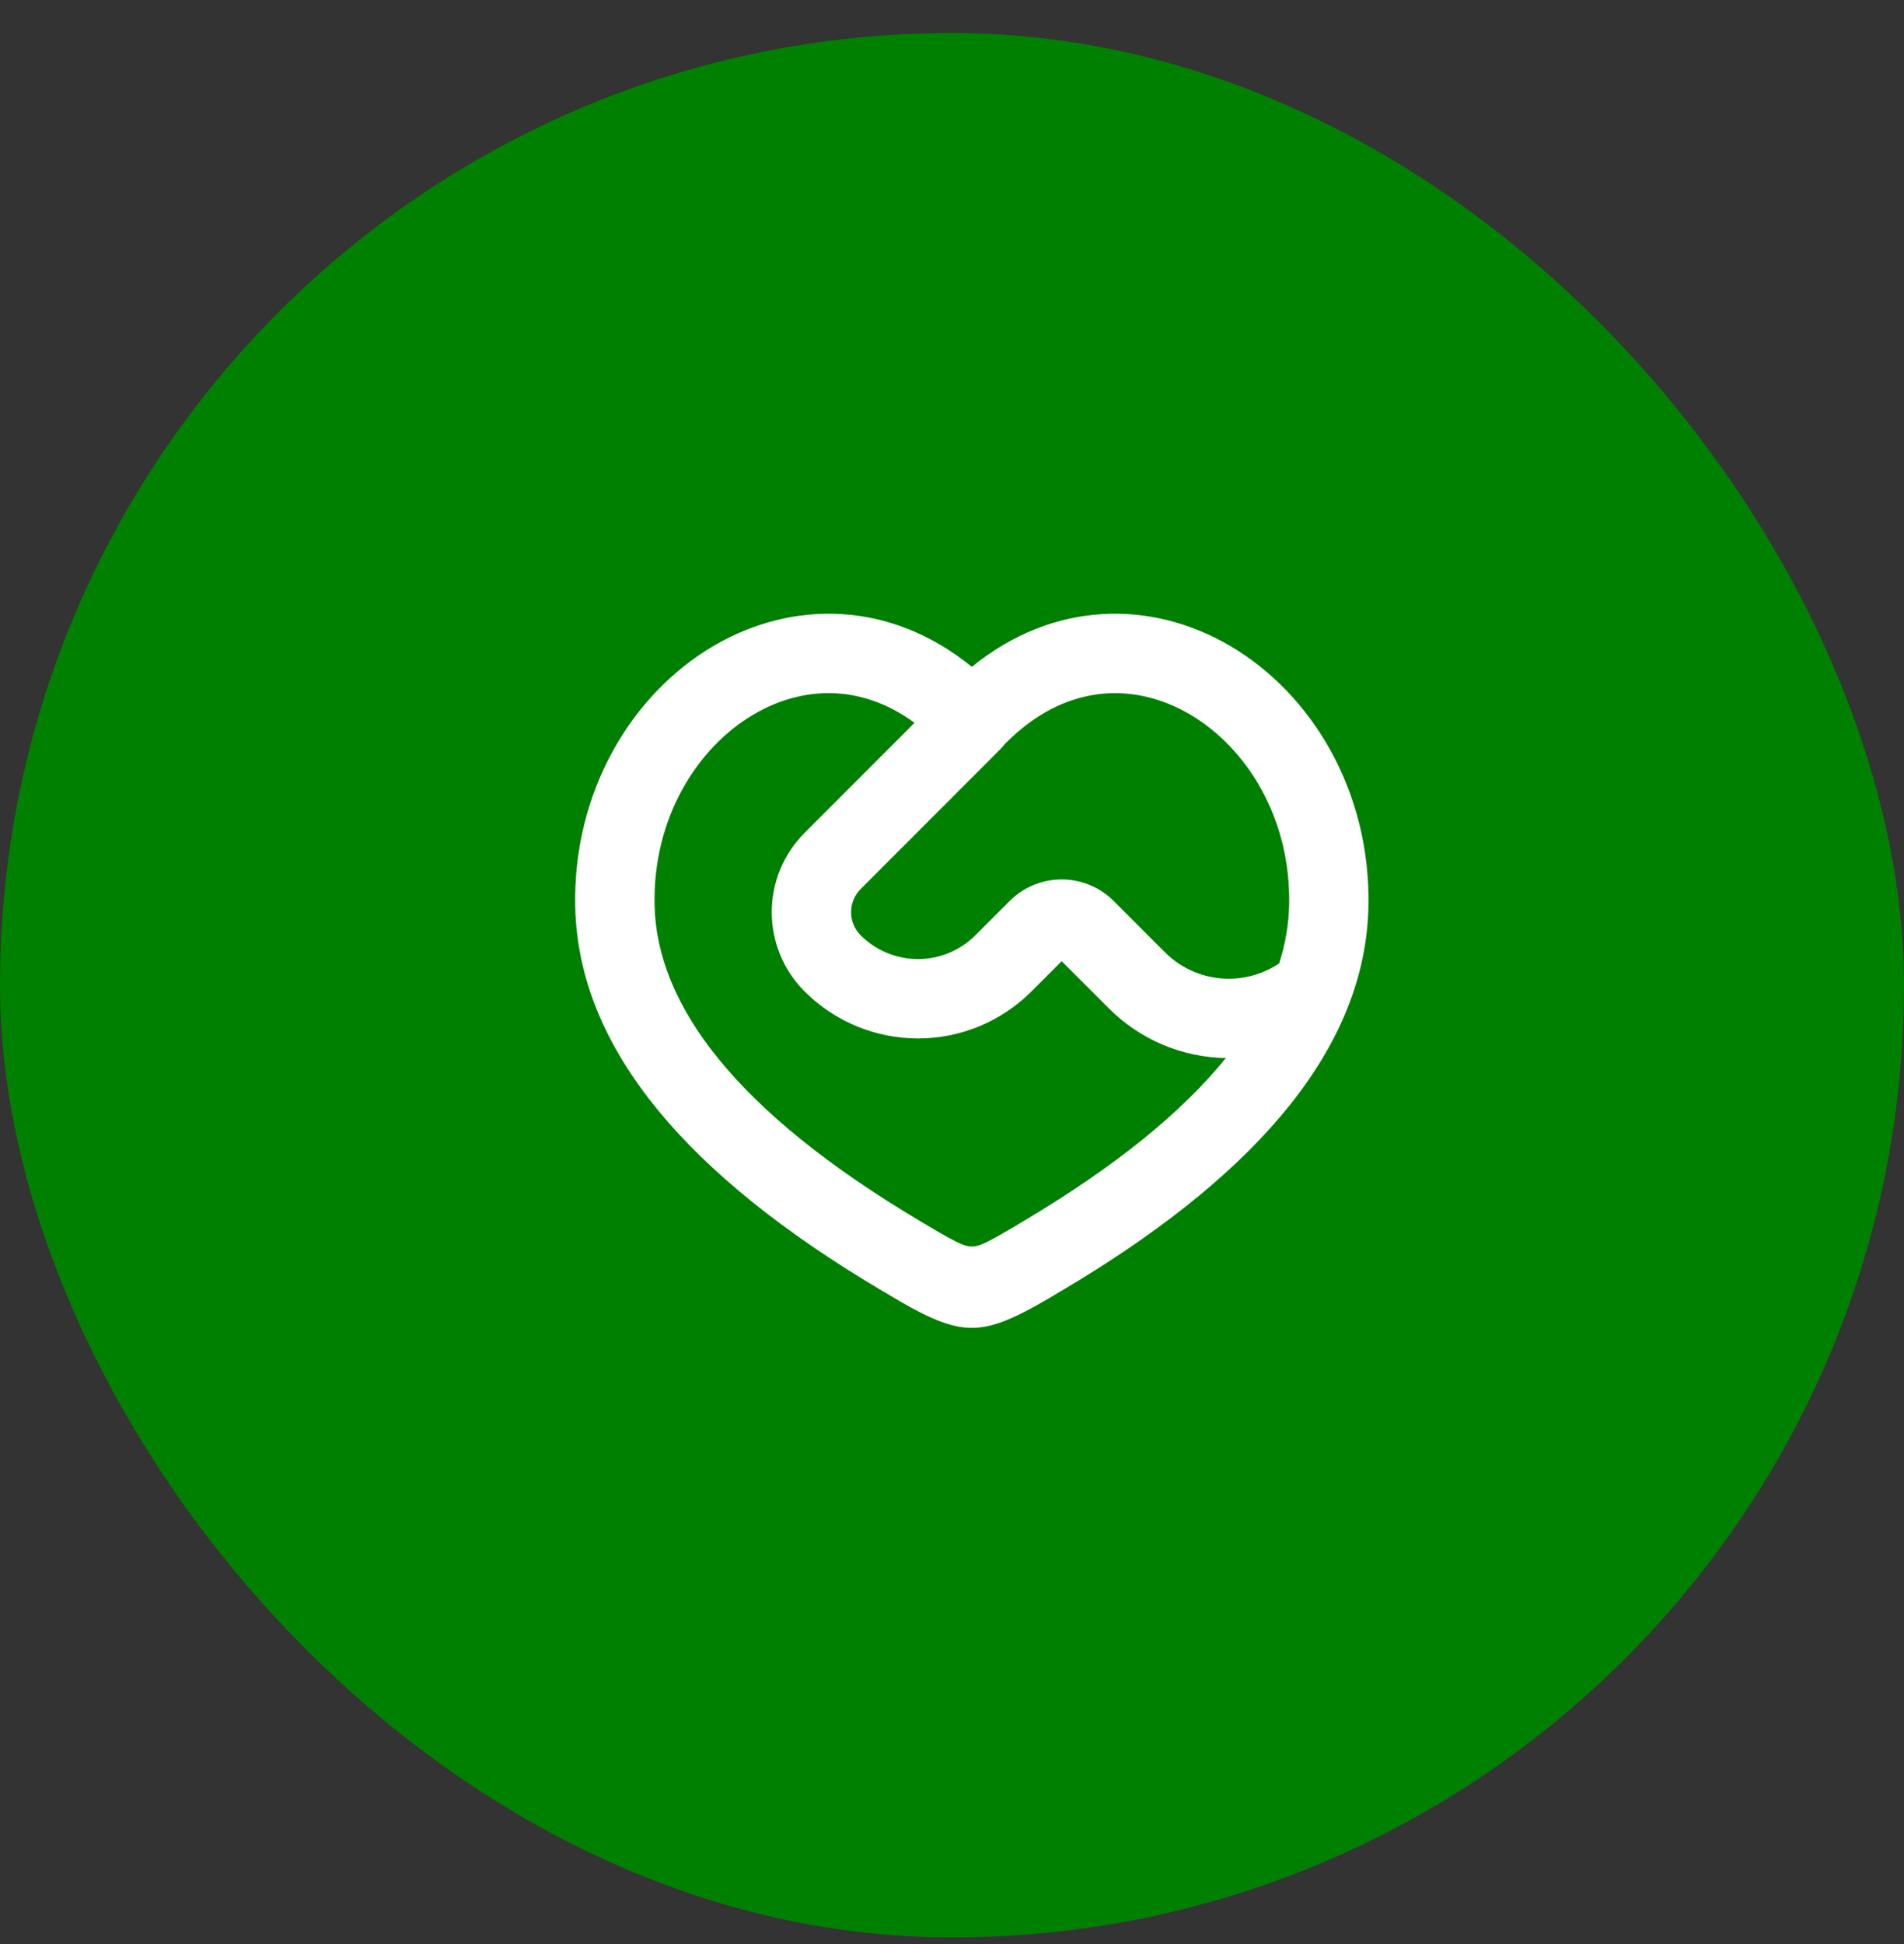 <svg xmlns="http://www.w3.org/2000/svg" fill="none" viewBox="0 0 48 49" height="49" width="48">
<rect x="0" y="0" width="48" height="49" fill="#333333" stroke="none"/>
<rect fill="#008000" rx="24" height="48" width="48" y="0.833"></rect>
<g clip-path="url(#clip0_1030_2015)">
<g clip-path="url(#clip1_1030_2015)">
<path fill="white" d="M24.5 16.808C26.572 15.122 29.034 15.128 30.994 16.27C33.089 17.491 34.563 19.97 34.498 22.862C34.419 26.382 31.746 29.496 27.175 32.286L26.454 32.717C26.253 32.836 26.03 32.963 25.812 33.073C25.407 33.279 24.962 33.469 24.5 33.469C24.037 33.469 23.593 33.279 23.187 33.073C23.04 32.998 22.896 32.92 22.754 32.838L22.181 32.5C17.393 29.656 14.583 26.471 14.502 22.862C14.437 19.97 15.911 17.492 18.006 16.27C19.966 15.129 22.428 15.121 24.5 16.808ZM19.013 17.999C17.569 18.841 16.453 20.628 16.502 22.819C16.558 25.33 18.542 28.013 23.202 30.782C23.504 30.961 23.806 31.145 24.093 31.291C24.429 31.461 24.571 31.461 24.907 31.291C25.098 31.194 25.297 31.079 25.497 30.961L25.798 30.781C28.149 29.385 29.818 28.011 30.904 26.668C29.795 26.65 28.738 26.201 27.955 25.417L26.765 24.227L26.003 24.989C25.244 25.748 24.216 26.174 23.143 26.174C22.071 26.174 21.042 25.748 20.284 24.989C20.021 24.727 19.813 24.415 19.671 24.072C19.529 23.729 19.456 23.362 19.456 22.991C19.456 22.619 19.529 22.252 19.671 21.909C19.813 21.566 20.021 21.255 20.284 20.992L23.055 18.219C21.699 17.223 20.225 17.294 19.013 17.999ZM25.511 18.579L25.32 18.765C25.289 18.808 25.254 18.849 25.215 18.887L21.698 22.407C21.543 22.562 21.456 22.772 21.456 22.991C21.456 23.21 21.543 23.42 21.698 23.575C22.081 23.958 22.601 24.174 23.143 24.174C23.684 24.174 24.204 23.958 24.588 23.575L25.454 22.709C25.626 22.537 25.83 22.4 26.055 22.307C26.28 22.214 26.521 22.166 26.765 22.166C27.008 22.166 27.249 22.214 27.474 22.307C27.699 22.4 27.903 22.537 28.076 22.709L29.369 24.003C29.742 24.376 30.233 24.608 30.759 24.659C31.284 24.71 31.811 24.576 32.249 24.281C32.406 23.788 32.488 23.3 32.499 22.818C32.548 20.628 31.431 18.841 29.987 18C28.645 17.218 26.98 17.216 25.511 18.579Z" clip-rule="evenodd" fill-rule="evenodd"></path>
</g>
</g>
<defs>
<clipPath id="clip0_1030_2015">
<rect transform="translate(12.5 12.469)" fill="white" height="24" width="24"></rect>
</clipPath>
<clipPath id="clip1_1030_2015">
<rect transform="translate(12.5 12.469)" fill="white" height="24" width="24"></rect>
</clipPath>
</defs>
</svg>

